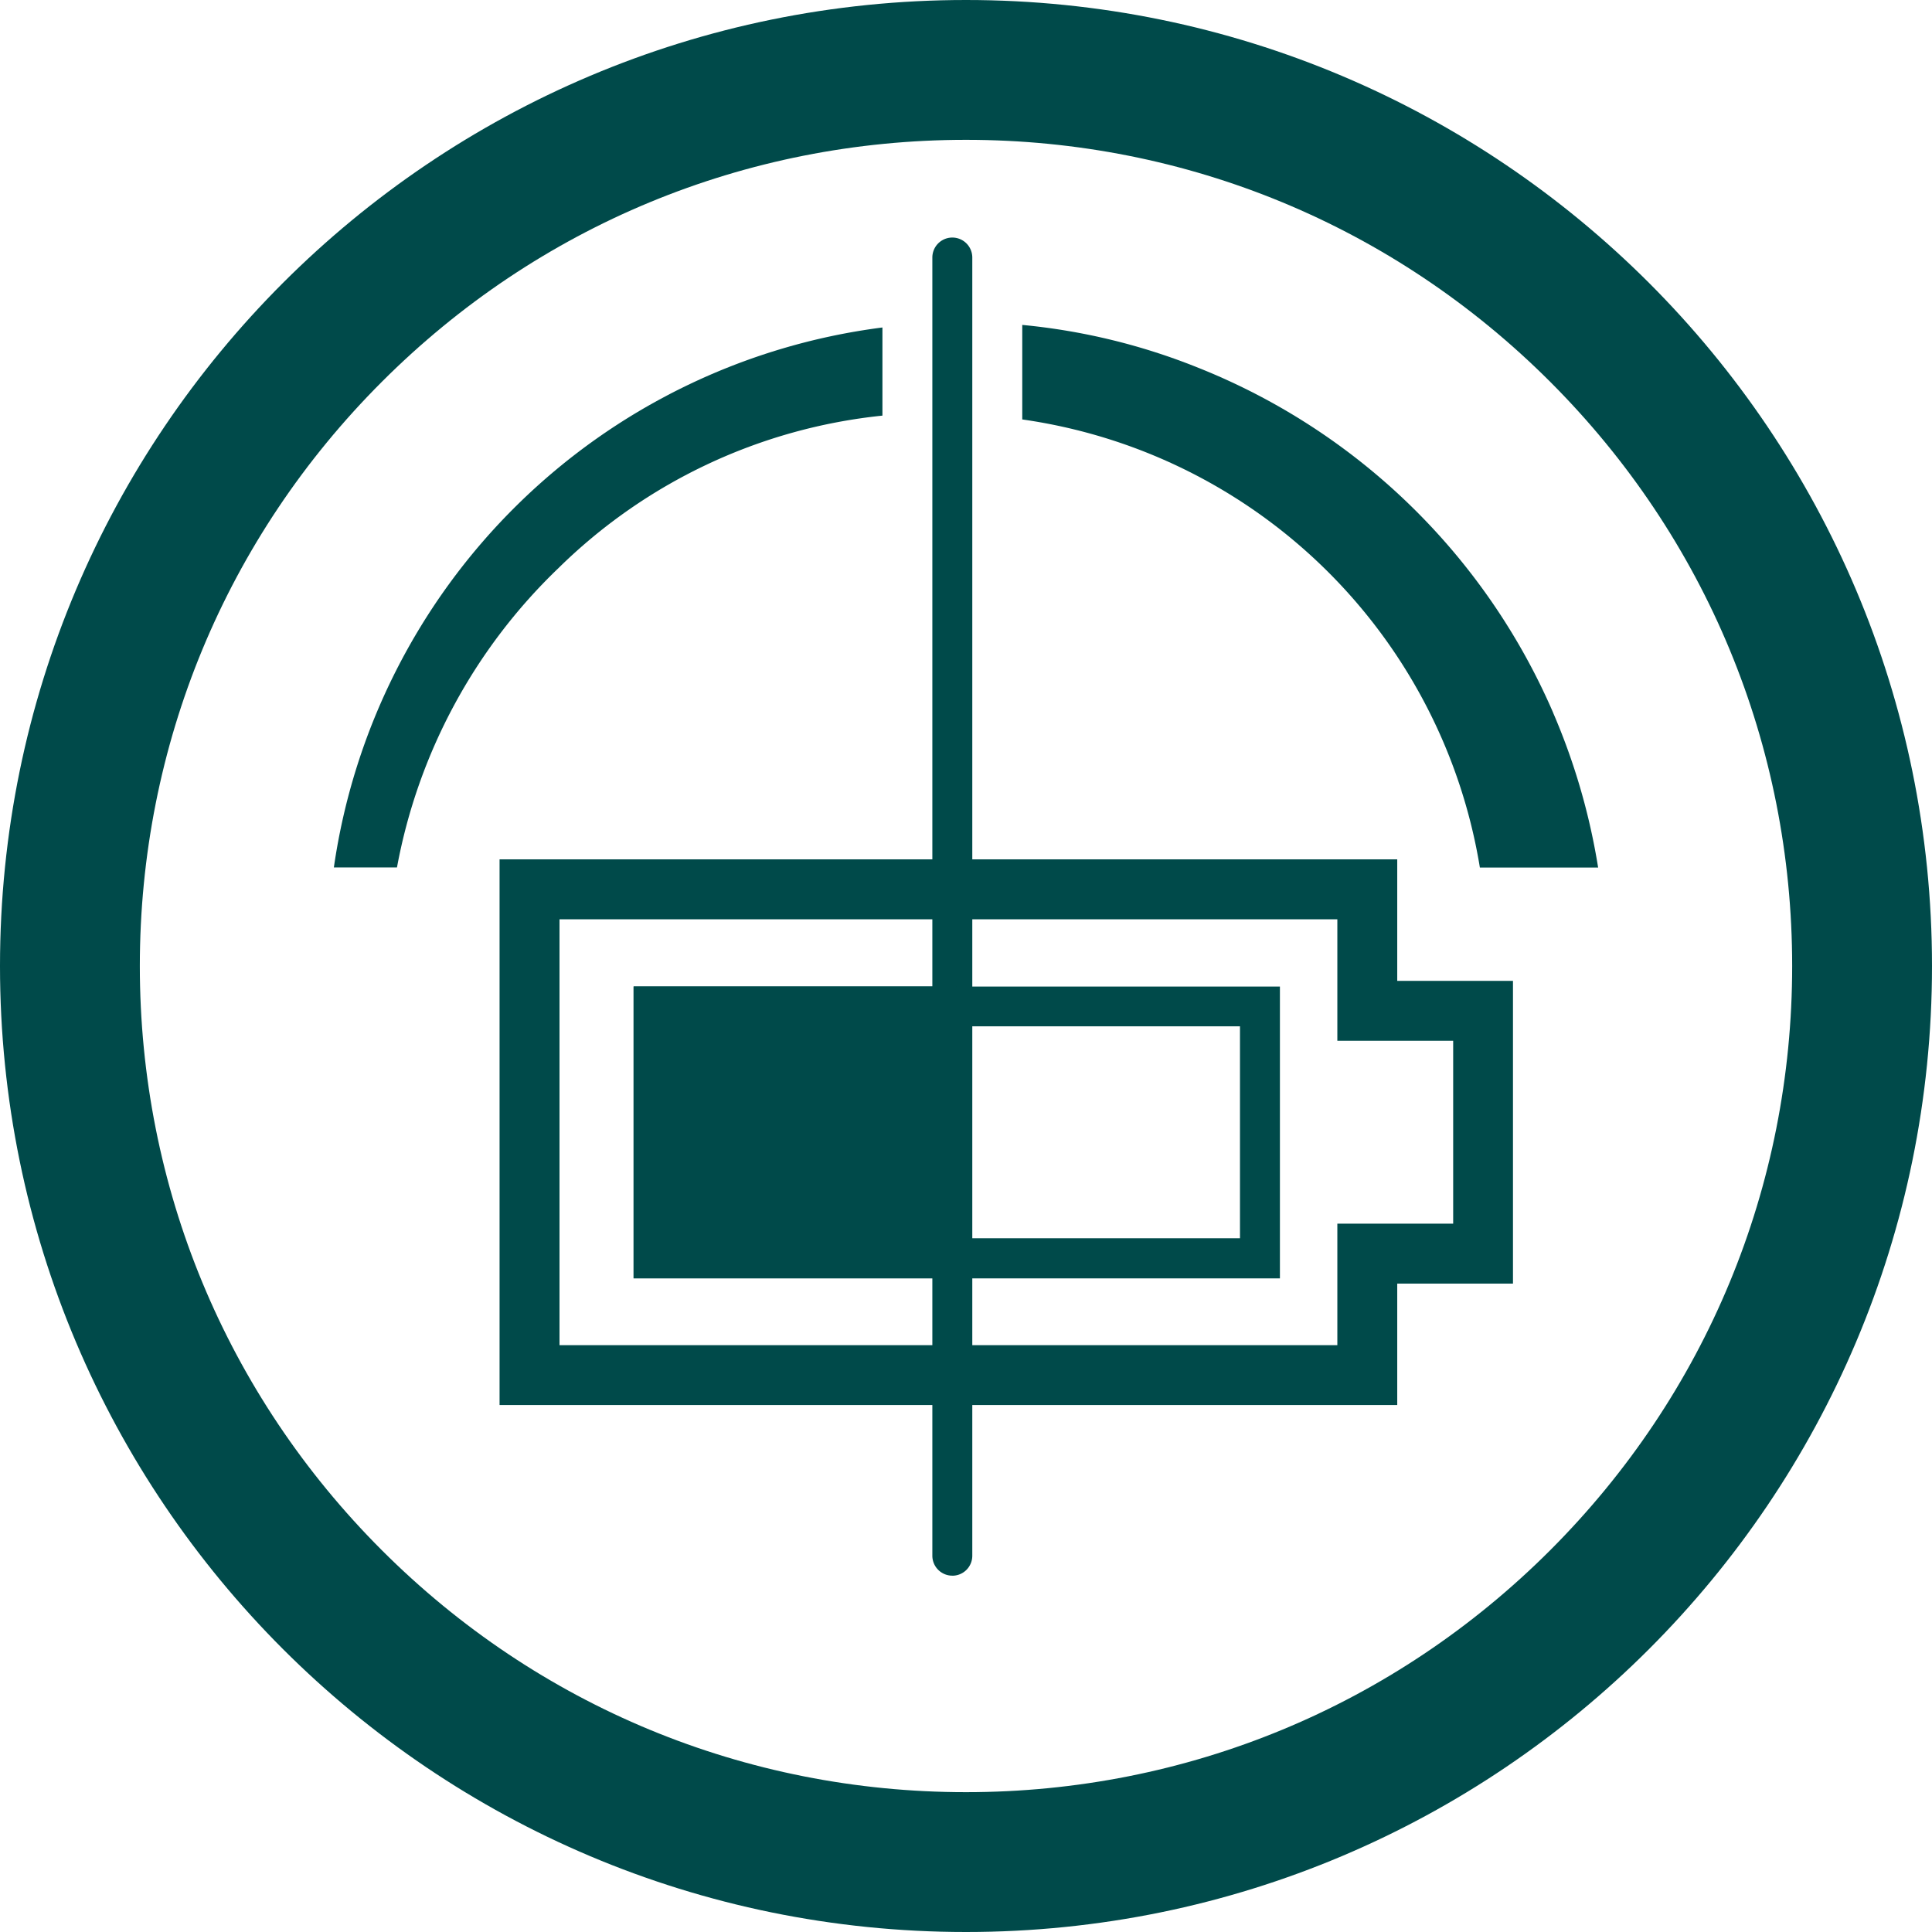 <svg xmlns="http://www.w3.org/2000/svg" width="41.45" height="41.45" viewBox="0 0 41.45 41.45">
  <g id="Group_24258" data-name="Group 24258" transform="translate(-411.82 -100.105)">
    <g id="Path_27172" data-name="Path 27172" transform="translate(411.82 100.105)" fill="none">
      <path d="M20.725,0A20.725,20.725,0,1,1,0,20.725,20.725,20.725,0,0,1,20.725,0Z" stroke="none"/>
      <path d="M 20.725 3 C 15.991 3 11.539 4.844 8.192 8.192 C 4.844 11.539 3 15.991 3 20.725 C 3 25.46 4.844 29.911 8.192 33.259 C 11.539 36.606 15.991 38.45 20.725 38.45 C 25.46 38.45 29.911 36.606 33.259 33.259 C 36.606 29.911 38.45 25.46 38.45 20.725 C 38.45 15.991 36.606 11.539 33.259 8.192 C 29.911 4.844 25.46 3 20.725 3 M 20.725 -3.814697265625e-06 C 32.171 -3.814697265625e-06 41.45 9.279 41.45 20.725 C 41.45 32.171 32.171 41.45 20.725 41.45 C 9.279 41.45 -3.814697265625e-06 32.171 -3.814697265625e-06 20.725 C -3.814697265625e-06 9.279 9.279 -3.814697265625e-06 20.725 -3.814697265625e-06 Z" stroke="none" fill="#004a4a"/>
    </g>
    <g id="Group_24257" data-name="Group 24257" transform="translate(-3.989 -4.599)">
      <path id="Path_27167" data-name="Path 27167" d="M56.8,78.1H37.541V66.393H56.8V69h2.483v6.495H56.8ZM38.827,76.816H55.515V74.209H58V70.285H55.515V67.679H38.827Z" transform="translate(388.986 56.748)" fill="#004a4a" stroke="rgba(0,0,0,0)" stroke-width="1"/>
      <path id="Path_27168" data-name="Path 27168" d="M61.181,81.867H49.028V77.32H61.181Zm.857-5.4H48.171v6.261H62.038Z" transform="translate(381.231 49.403)" fill="#004a4a" stroke="rgba(0,0,0,0)" stroke-width="1"/>
      <path id="Path_27169" data-name="Path 27169" d="M72.294,45.78a.428.428,0,0,1-.428-.429V17.5a.428.428,0,1,1,.857,0V45.352a.428.428,0,0,1-.429.429" transform="translate(363.946 92.729)" fill="#004a4a" stroke="rgba(0,0,0,0)" stroke-width="1"/>
      <path id="Path_27170" data-name="Path 27170" d="M90.385,32.316a13.9,13.9,0,0,0-7.612-7.4,13.522,13.522,0,0,0-3.778-.92v2.028a11.6,11.6,0,0,1,9.818,9.614H91.35a13.932,13.932,0,0,0-.965-3.32" transform="translate(358.746 87.679)" fill="#004a4a" stroke="rgba(0,0,0,0)" stroke-width="1"/>
      <path id="Path_27171" data-name="Path 27171" d="M36.169,24.2A13.639,13.639,0,0,0,24.4,35.784h1.354a11.885,11.885,0,0,1,3.469-6.426,11.6,11.6,0,0,1,6.946-3.267Z" transform="translate(398.572 87.53)" fill="#004a4a" stroke="rgba(0,0,0,0)" stroke-width="1"/>
      <rect id="Rectangle_6760" data-name="Rectangle 6760" width="6.928" height="6.261" transform="translate(429.403 125.867)" fill="#004a4a" stroke="rgba(0,0,0,0)" stroke-width="1"/>
    </g>
  </g>
</svg>
